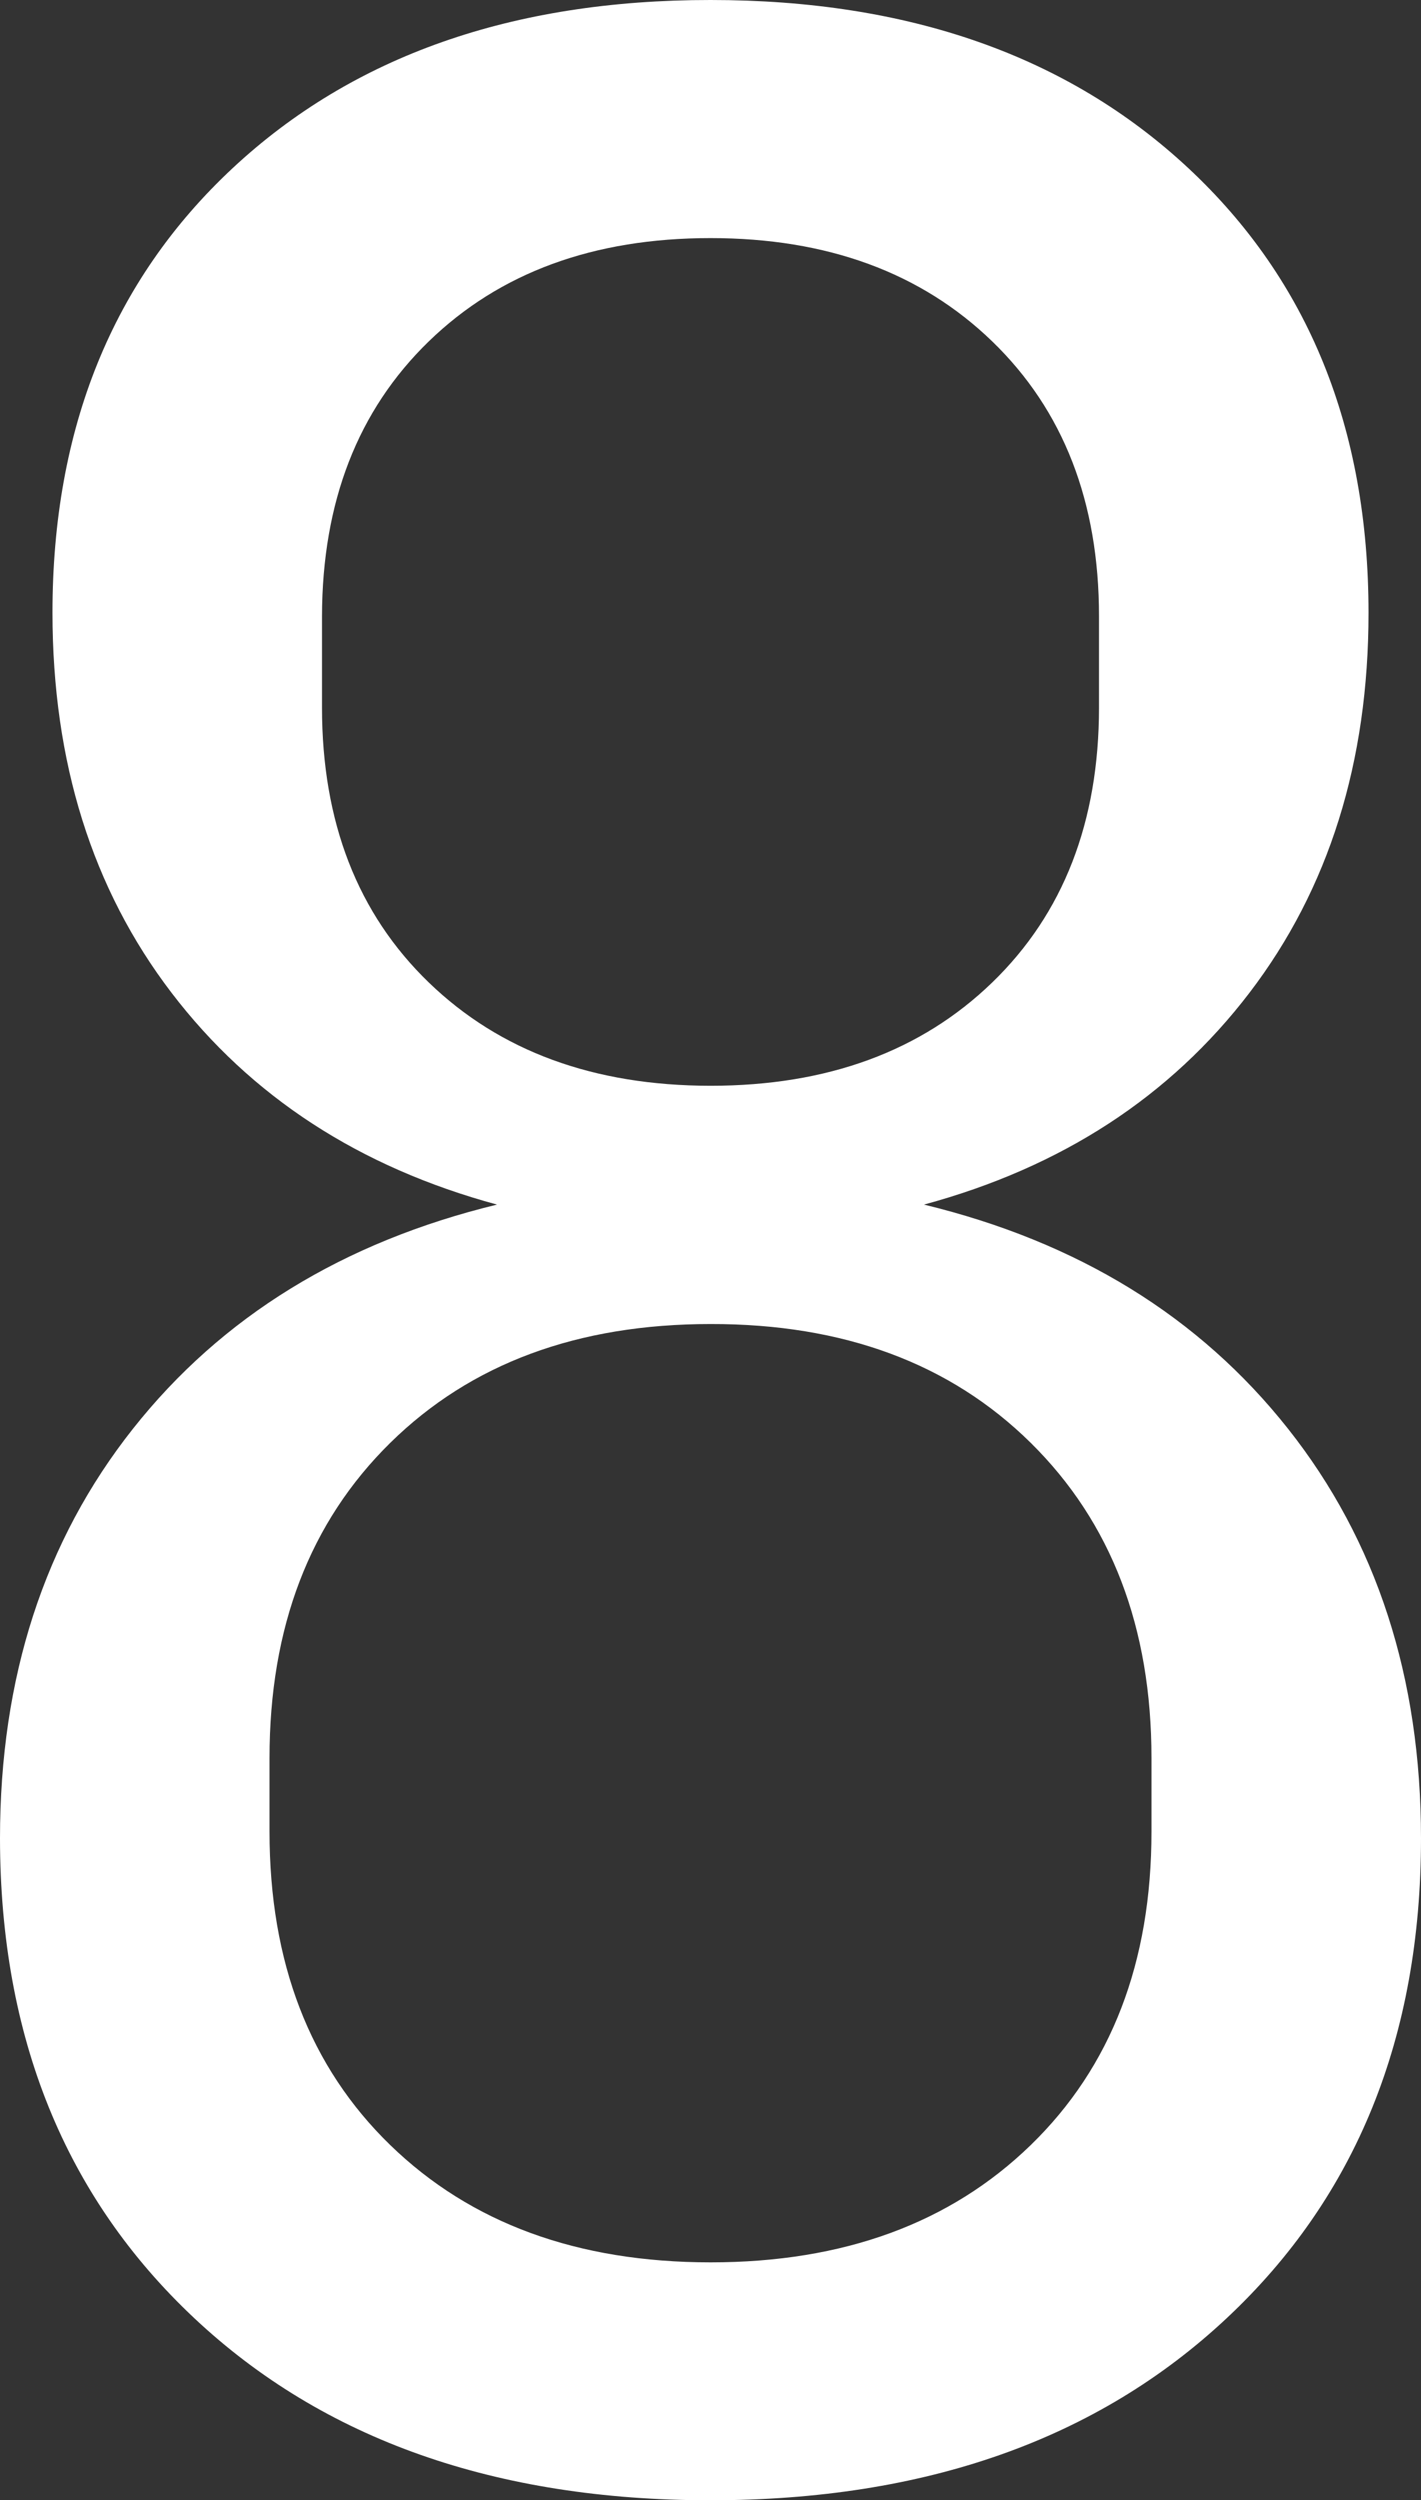 <svg id="Layer_1" data-name="Layer 1" xmlns="http://www.w3.org/2000/svg" viewBox="0 0 251.28 441.9"><rect x="0" y="0" width="251.28" height="441.9" fill="#333333" stroke="none"/><defs><style>.cls-1{fill:#fff;}</style></defs><path class="cls-1" d="M464.48,744.2q0-42.71,23.52-72.41t64.37-39.61q-36.52-9.9-57.56-37.44t-21.05-67.16q0-48.89,31.88-78.6t84.48-29.7q52.61,0,84.48,29.7t31.88,78.6q0,39.61-21.05,67.16t-57.56,37.44q40.85,9.9,64.37,39.61t23.52,72.41q0,52.62-34.35,84.79t-91.29,32.19q-57,0-91.29-32.19T464.48,744.2ZM512.14,743q0,34.68,21.35,55.4t56.63,20.73q35.28,0,56.63-20.73T668.1,743V730q0-34.65-21.35-55.71t-56.63-21q-35.28,0-56.63,21T512.14,730Zm9.28-198.67q0,30.35,18.88,48.59t49.82,18.26q30.95,0,49.82-18.26t18.88-48.59V528.2q0-30.32-18.88-48.58t-49.82-18.26q-31,0-49.82,18.26T521.42,528.2Z" transform="translate(-464.48 -419.28)"/></svg>